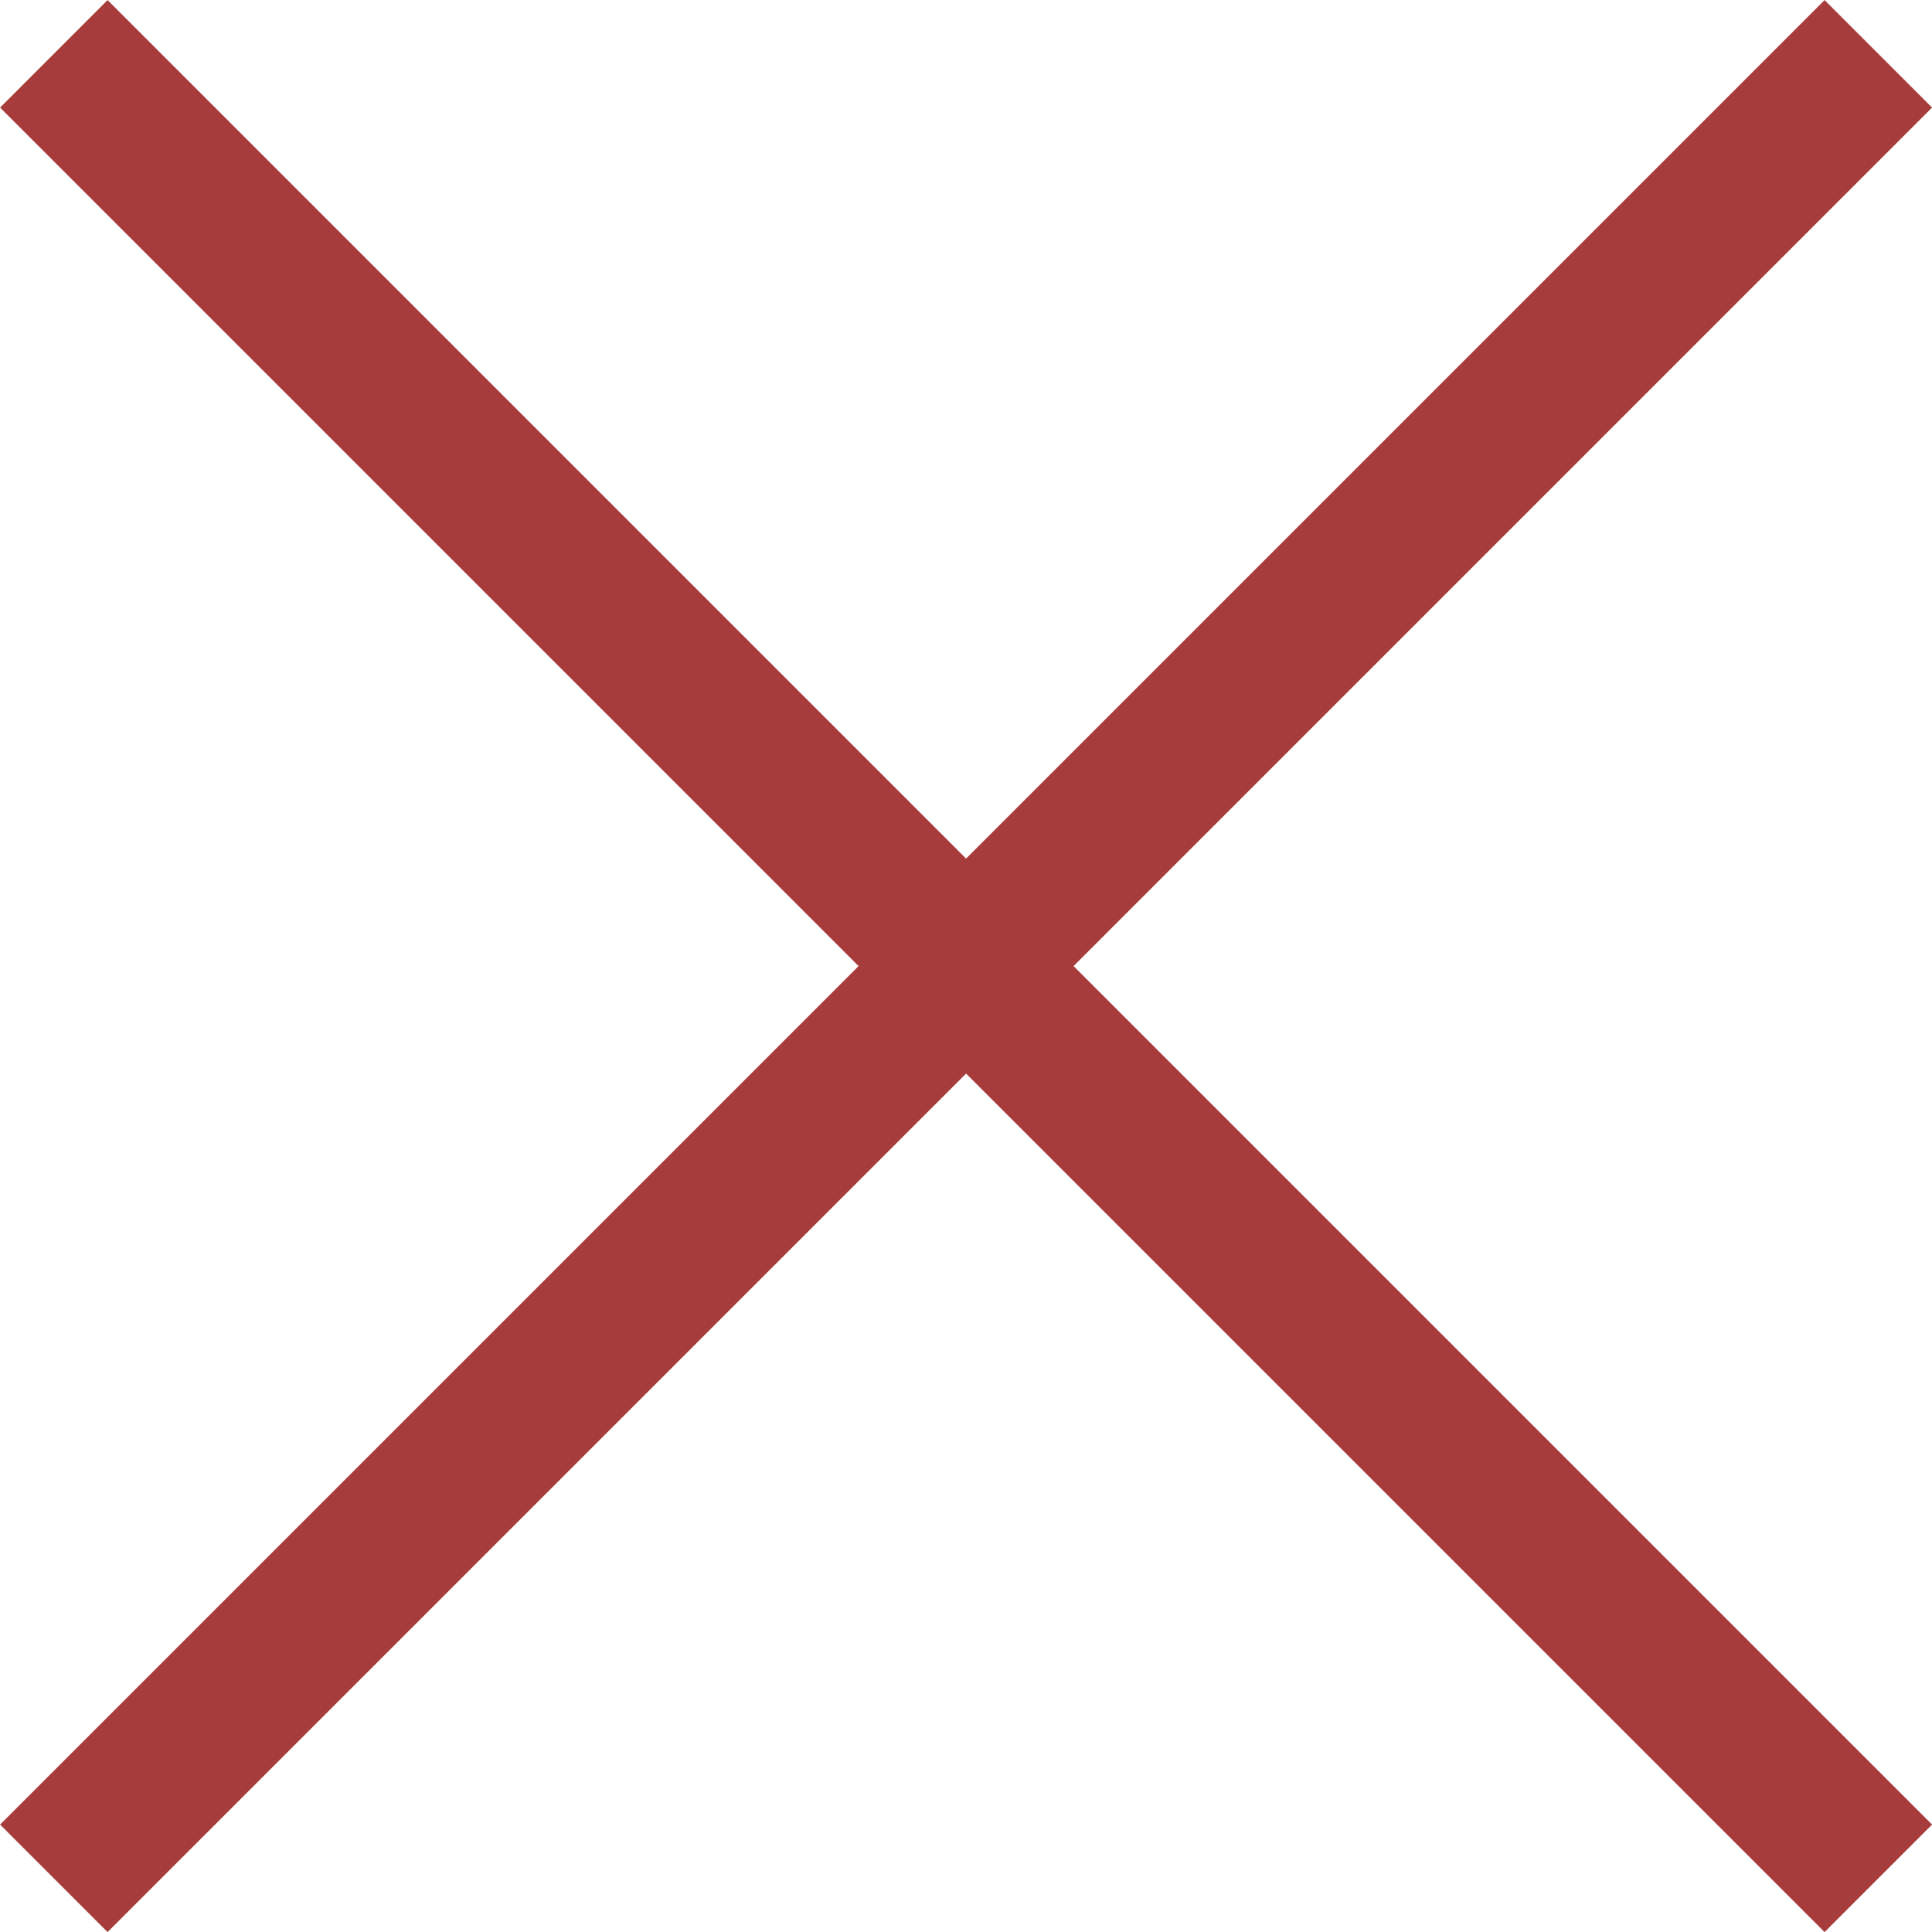 <svg version="1.1" xmlns="http://www.w3.org/2000/svg" x="0px" y="0px"
	 viewBox="0 0 12.707 12.707" width="13" height="13" xml:space="preserve">

<g style="fill:none;stroke:#A63C3C;stroke-miterlimit:10;">
	<line class="st0" x1="0.354" y1="0.354" x2="12.354" y2="12.354"/>
	<line class="st0" x1="0.354" y1="12.354" x2="12.354" y2="0.354"/>
</g>
</svg>
